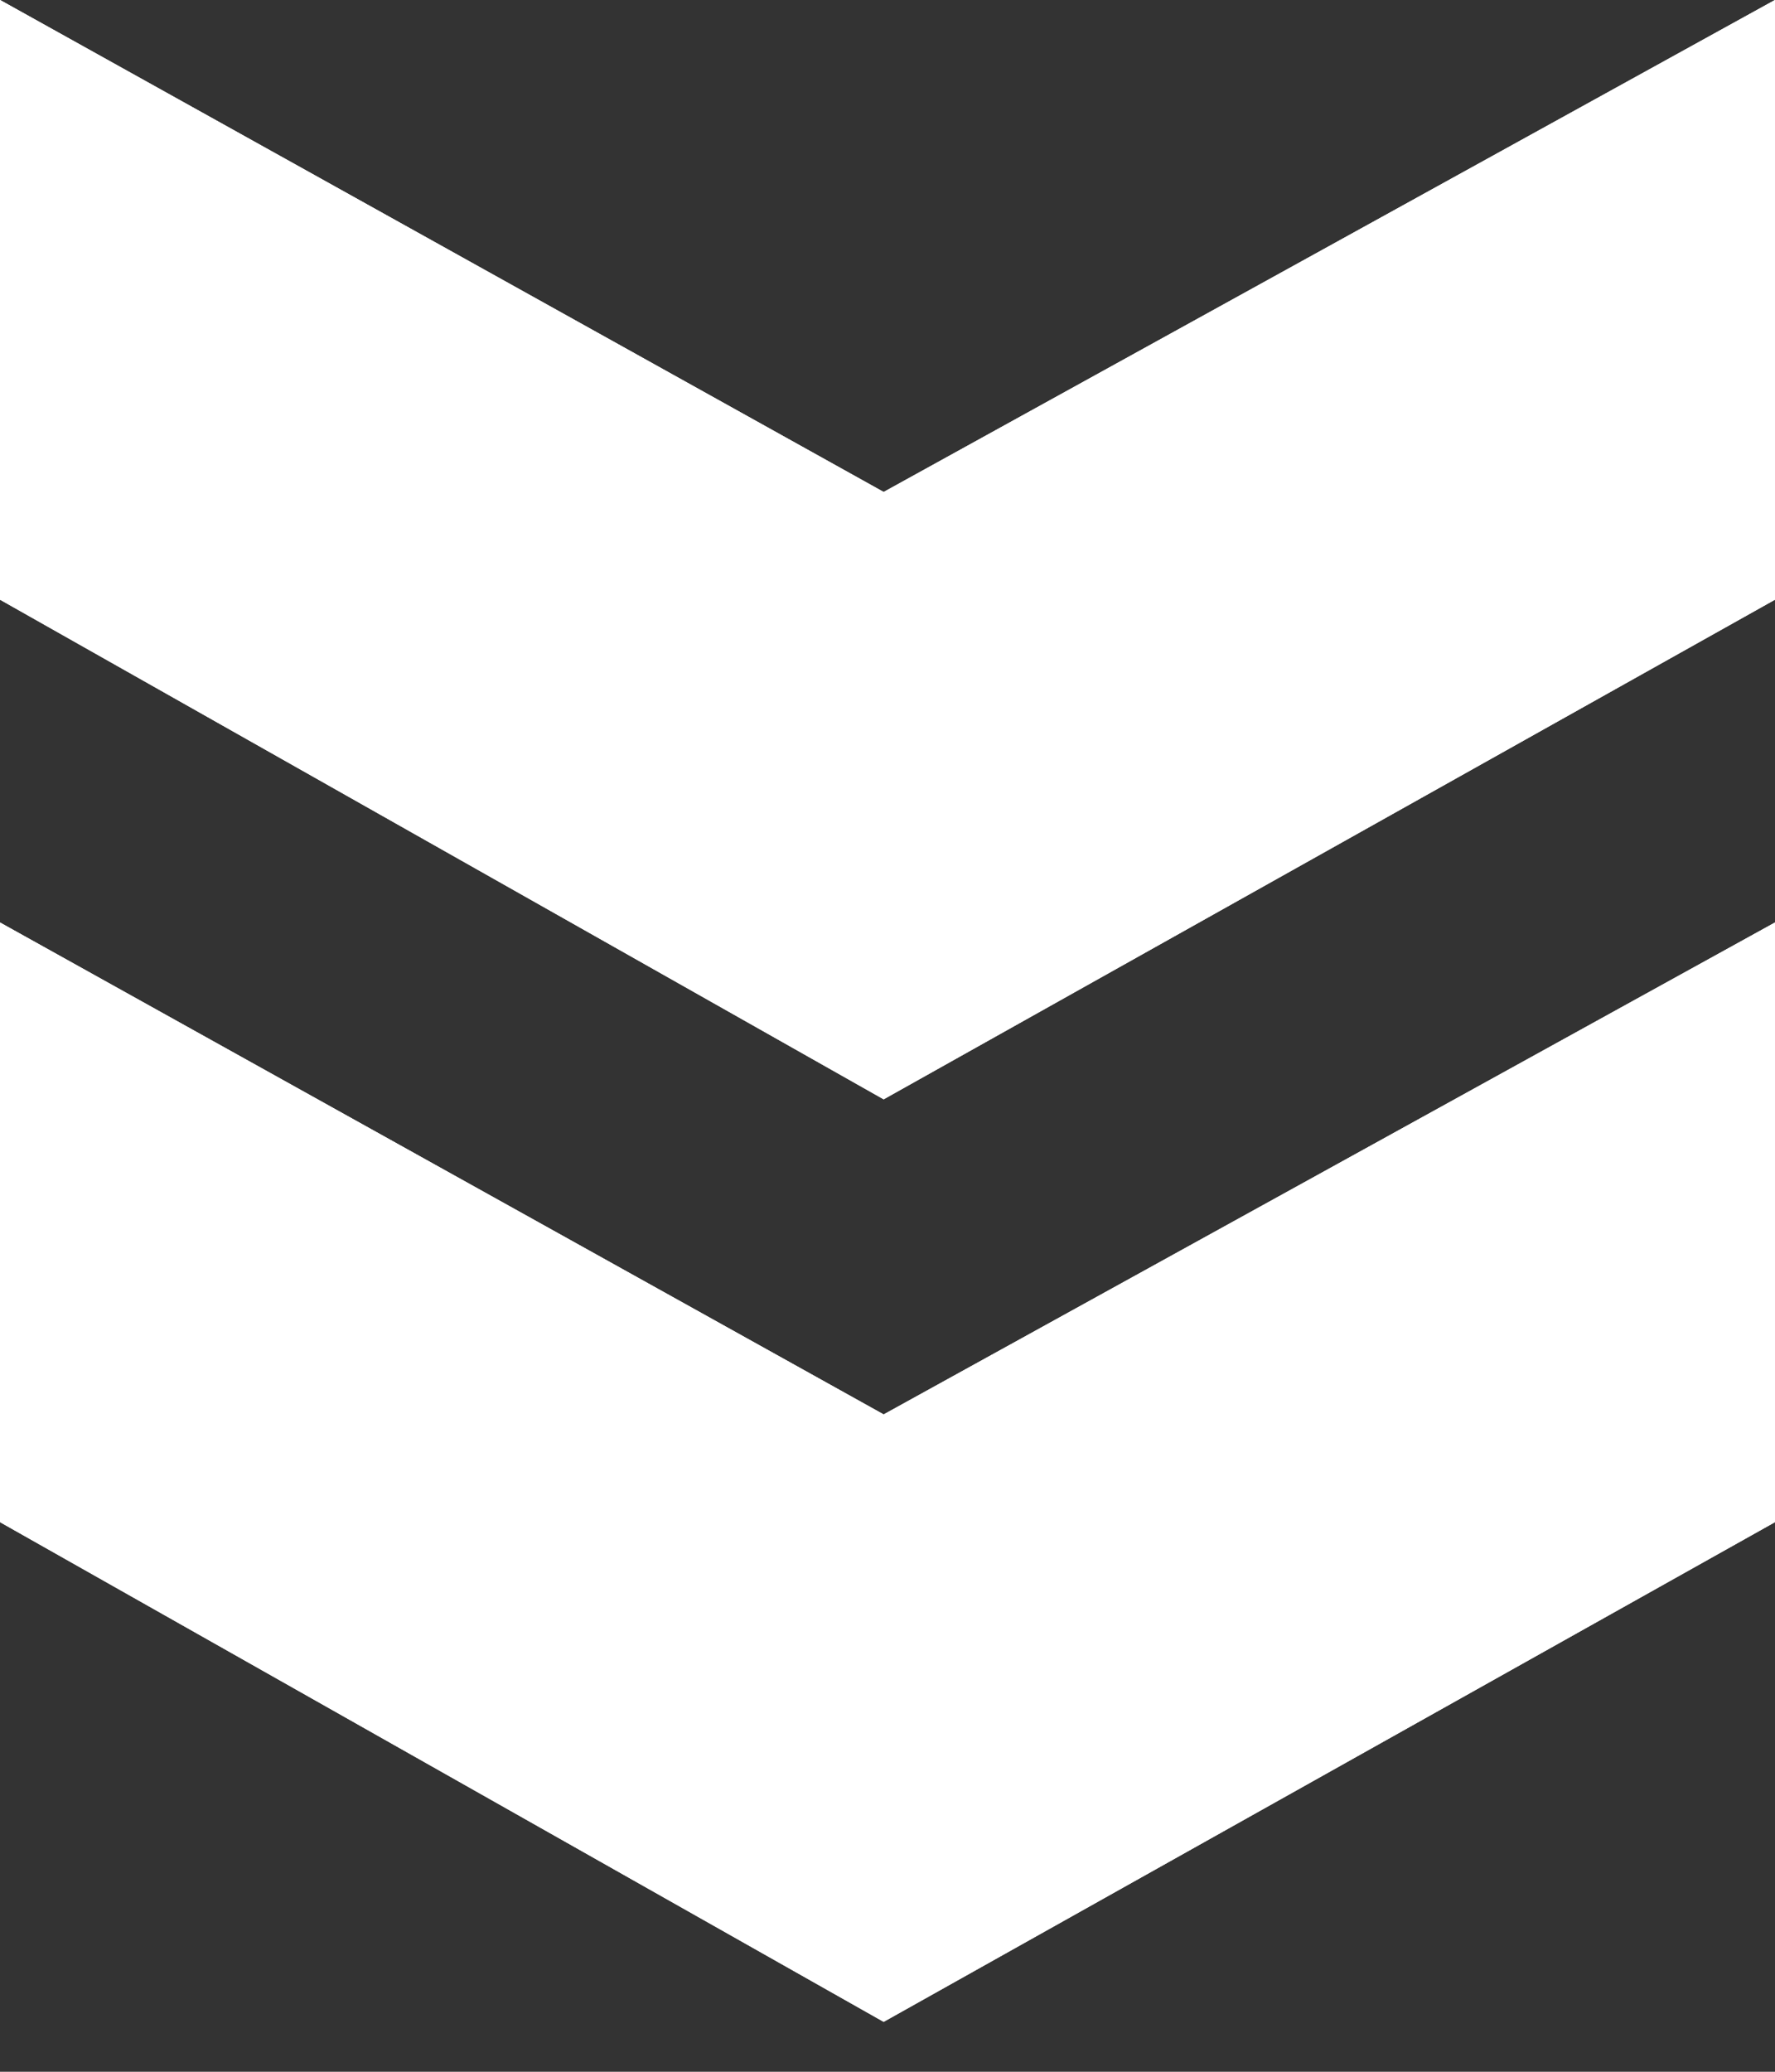 <svg width="30" height="35" viewBox="0 0 30 35" fill="none" xmlns="http://www.w3.org/2000/svg">
<rect x="0" y="0" width="30" height="35" fill="#333333" stroke="none"/>
<path d="M0 10.13V0L14.935 8.312L30 0V10.13L14.935 18.571L0 10.13Z" fill="white"/>
<path d="M0 10.13V0L14.935 8.312L30 0V10.13L14.935 18.571L0 10.13Z" fill="white"/>
<path d="M0 10.13V0L14.935 8.312L30 0V10.13L14.935 18.571L0 10.13Z" fill="white"/>
<path d="M0 25.714V15.585L14.935 23.896L30 15.585V25.714L14.935 34.156L0 25.714Z" fill="white"/>
<path d="M0 25.714V15.585L14.935 23.896L30 15.585V25.714L14.935 34.156L0 25.714Z" fill="white"/>
<path d="M0 25.714V15.585L14.935 23.896L30 15.585V25.714L14.935 34.156L0 25.714Z" fill="white"/>
</svg>
